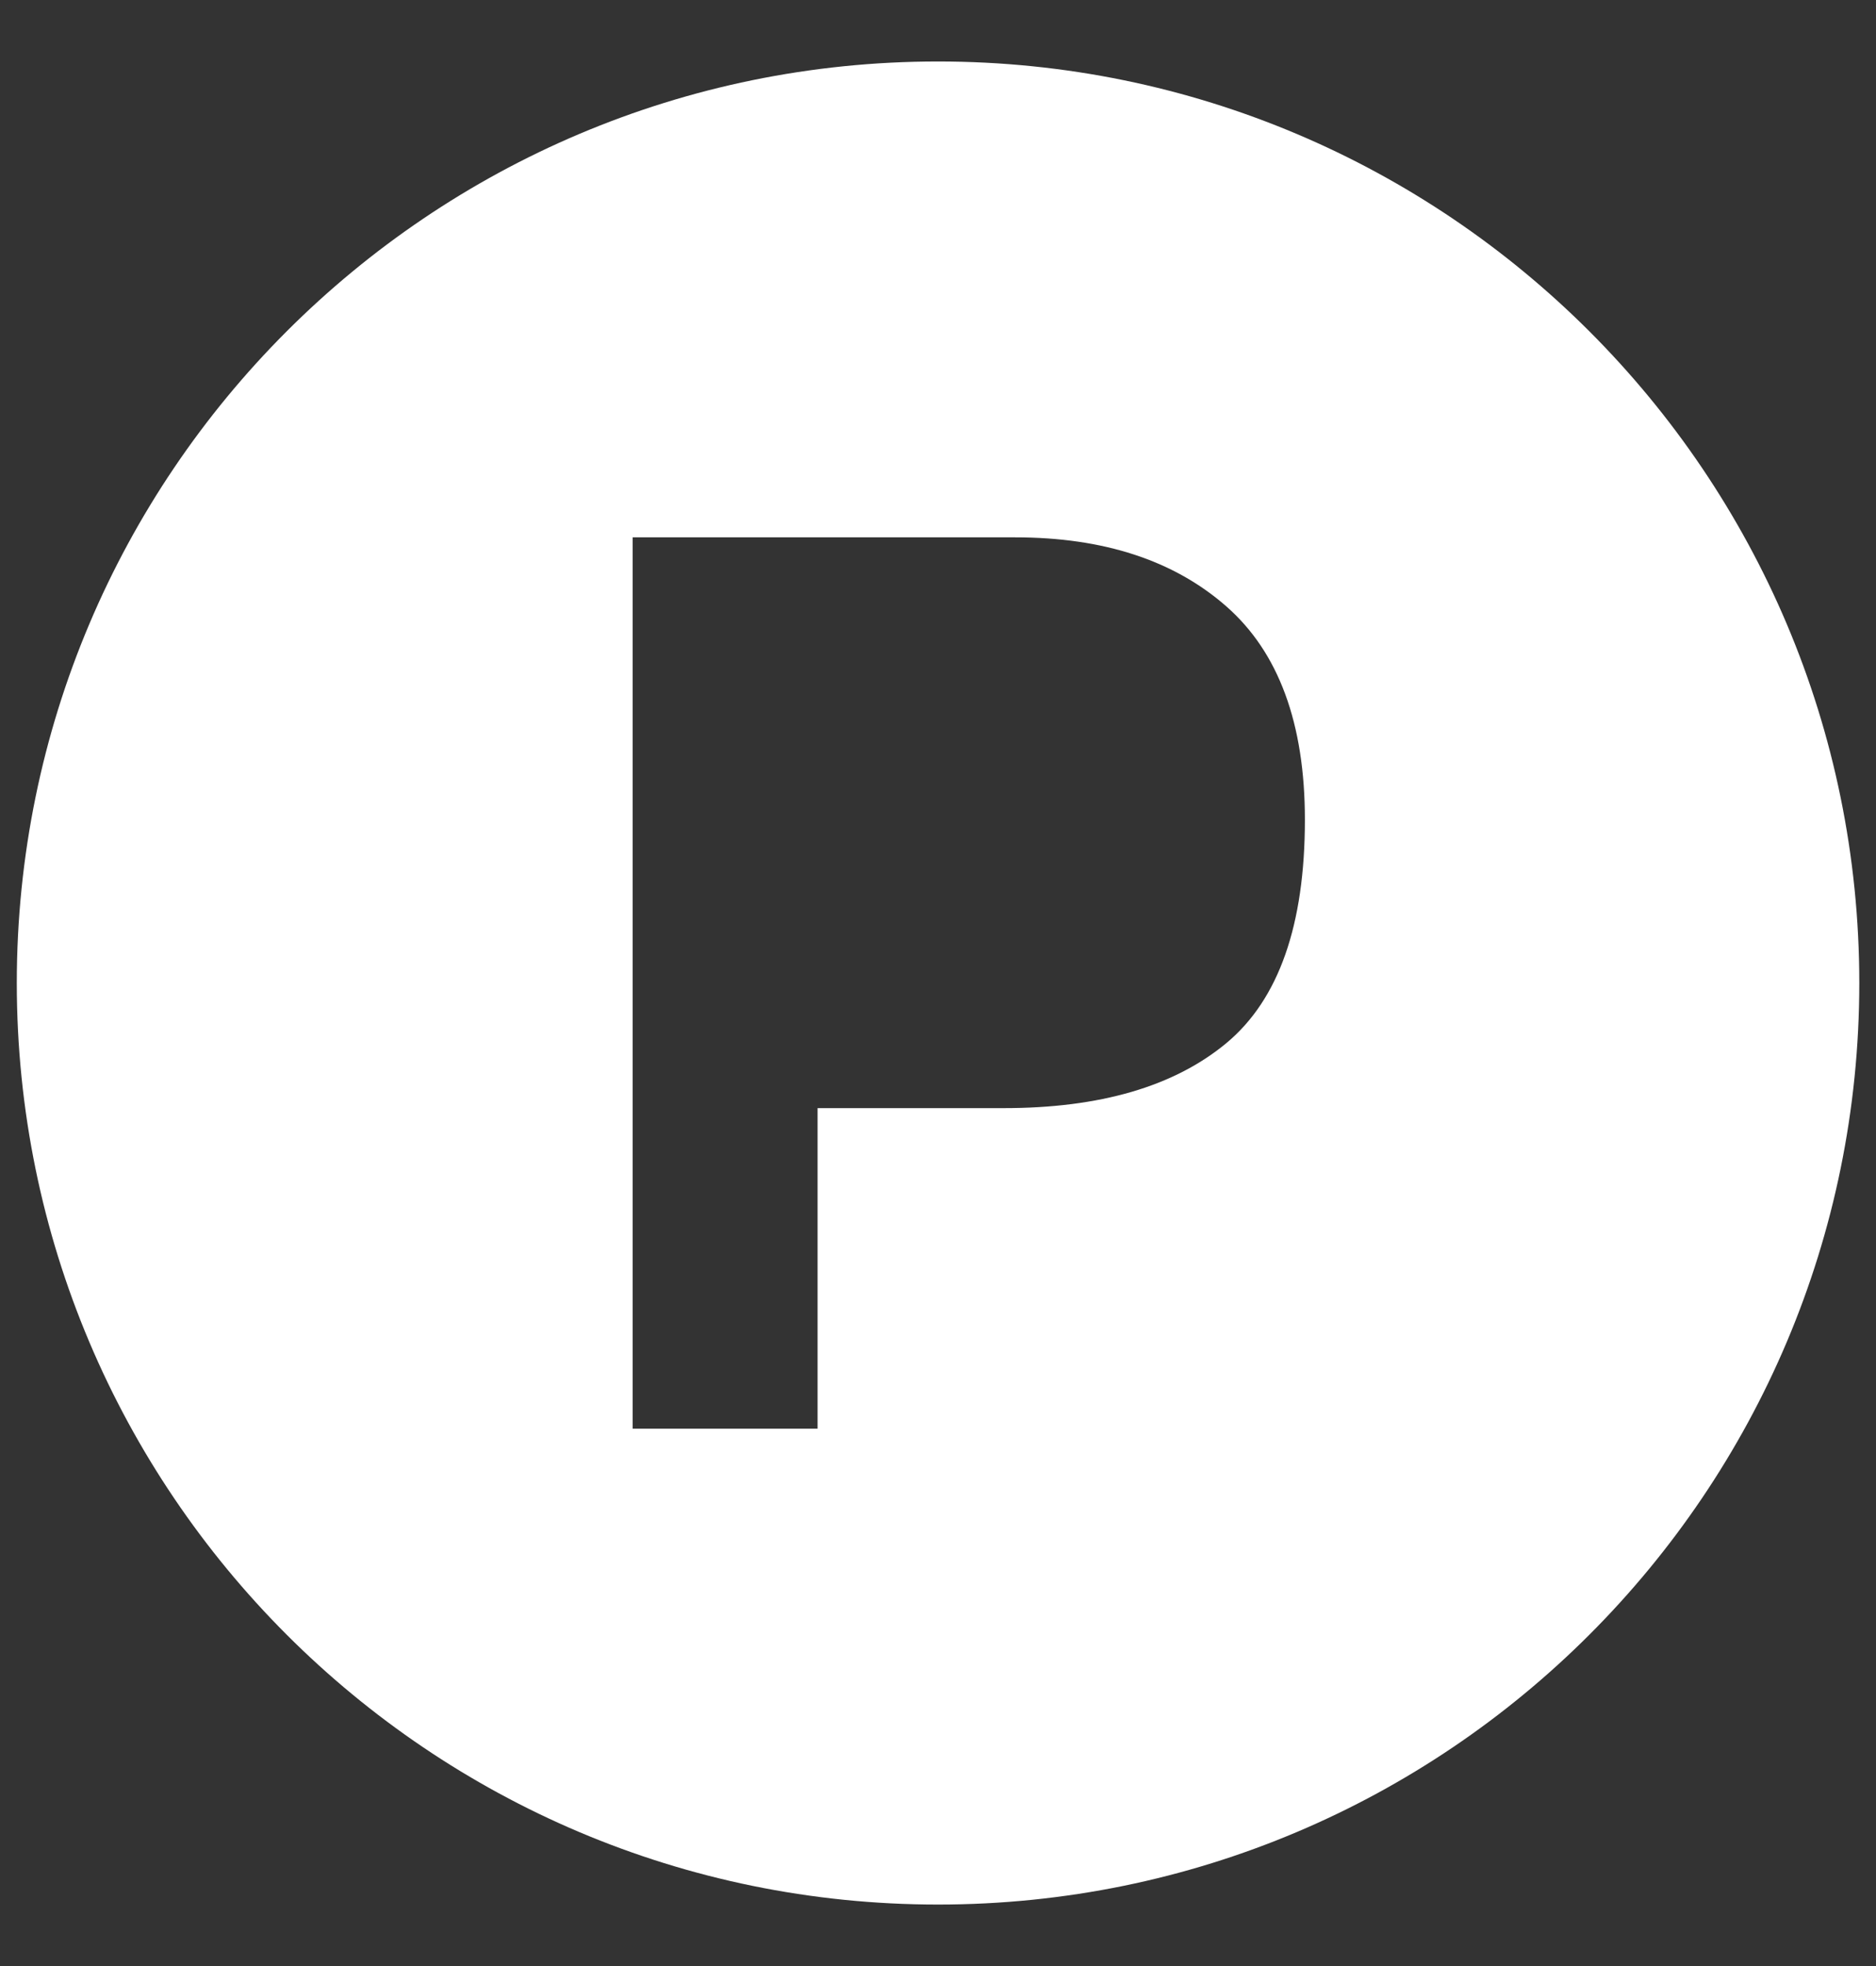 <svg width="21" height="22" viewBox="0 0 21 22" fill="none" xmlns="http://www.w3.org/2000/svg">
<rect x="0" y="0" width="21" height="22" fill="#333333" stroke="none"/>
<path d="M10.5 0.688C4.805 0.688 0.188 5.305 0.188 11C0.188 16.695 4.805 21.312 10.5 21.312C16.196 21.312 20.813 16.695 20.813 11C20.813 5.305 16.196 0.688 10.5 0.688ZM13.731 11.67C13.146 12.157 12.313 12.401 11.229 12.4H9.152V15.987H7.082V6.013H11.364C12.352 6.013 13.139 6.27 13.726 6.784C14.313 7.298 14.607 8.095 14.607 9.173C14.607 10.35 14.315 11.182 13.731 11.67Z" fill="white"/>
</svg>
